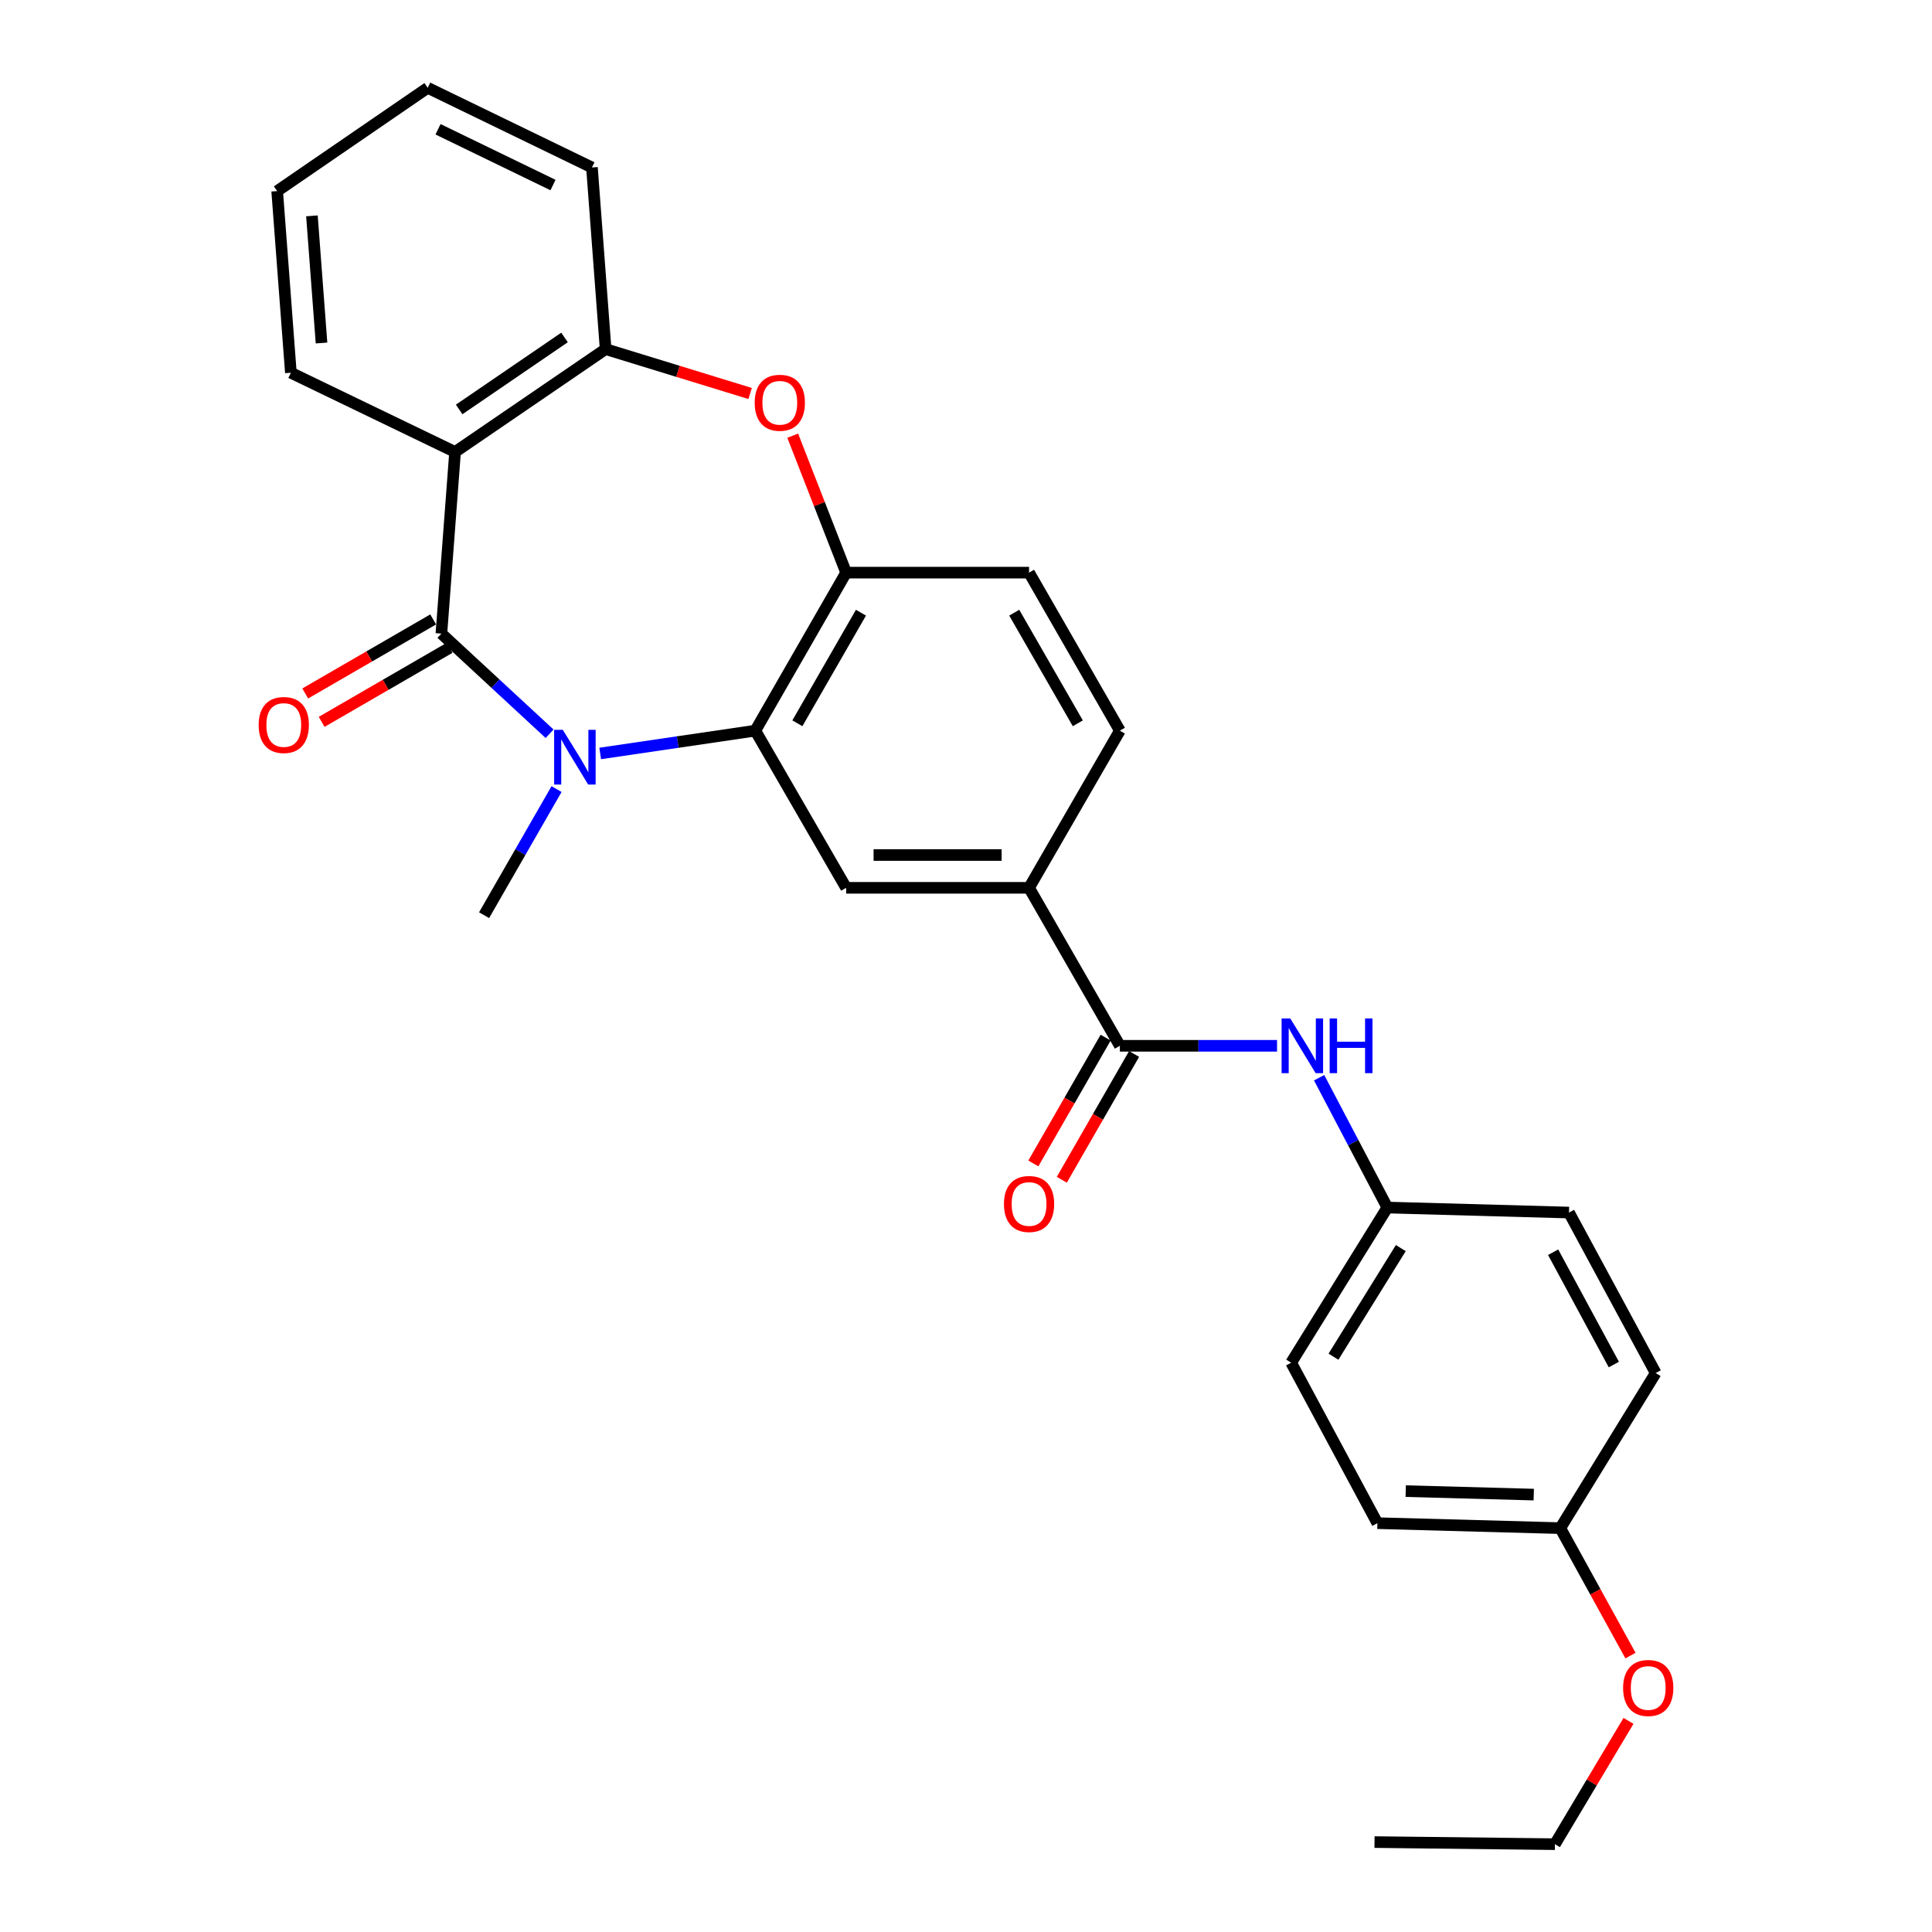 <?xml version='1.0' encoding='iso-8859-1'?>
<svg version='1.1' baseProfile='full'
              xmlns='http://www.w3.org/2000/svg'
                      xmlns:rdkit='http://www.rdkit.org/xml'
                      xmlns:xlink='http://www.w3.org/1999/xlink'
                  xml:space='preserve'
width='1000px' height='1000px' viewBox='0 0 1000 1000'>
<!-- END OF HEADER -->
<rect style='opacity:1.0;fill:#FFFFFF;stroke:none' width='1000' height='1000' x='0' y='0'> </rect>
<path class='bond-0' d='M 228.462,327.957 L 256.465,353.877' style='fill:none;fill-rule:evenodd;stroke:#000000;stroke-width:6px;stroke-linecap:butt;stroke-linejoin:miter;stroke-opacity:1' />
<path class='bond-0' d='M 256.465,353.877 L 284.468,379.797' style='fill:none;fill-rule:evenodd;stroke:#0000FF;stroke-width:6px;stroke-linecap:butt;stroke-linejoin:miter;stroke-opacity:1' />
<path class='bond-1' d='M 228.462,327.957 L 235.546,233.937' style='fill:none;fill-rule:evenodd;stroke:#000000;stroke-width:6px;stroke-linecap:butt;stroke-linejoin:miter;stroke-opacity:1' />
<path class='bond-10' d='M 224.21,320.61 L 191.099,339.775' style='fill:none;fill-rule:evenodd;stroke:#000000;stroke-width:6px;stroke-linecap:butt;stroke-linejoin:miter;stroke-opacity:1' />
<path class='bond-10' d='M 191.099,339.775 L 157.987,358.939' style='fill:none;fill-rule:evenodd;stroke:#FF0000;stroke-width:6px;stroke-linecap:butt;stroke-linejoin:miter;stroke-opacity:1' />
<path class='bond-10' d='M 232.715,335.304 L 199.603,354.469' style='fill:none;fill-rule:evenodd;stroke:#000000;stroke-width:6px;stroke-linecap:butt;stroke-linejoin:miter;stroke-opacity:1' />
<path class='bond-10' d='M 199.603,354.469 L 166.492,373.634' style='fill:none;fill-rule:evenodd;stroke:#FF0000;stroke-width:6px;stroke-linecap:butt;stroke-linejoin:miter;stroke-opacity:1' />
<path class='bond-2' d='M 310.662,389.99 L 350.806,384.087' style='fill:none;fill-rule:evenodd;stroke:#0000FF;stroke-width:6px;stroke-linecap:butt;stroke-linejoin:miter;stroke-opacity:1' />
<path class='bond-2' d='M 350.806,384.087 L 390.95,378.184' style='fill:none;fill-rule:evenodd;stroke:#000000;stroke-width:6px;stroke-linecap:butt;stroke-linejoin:miter;stroke-opacity:1' />
<path class='bond-15' d='M 288.07,408.435 L 269.316,441.069' style='fill:none;fill-rule:evenodd;stroke:#0000FF;stroke-width:6px;stroke-linecap:butt;stroke-linejoin:miter;stroke-opacity:1' />
<path class='bond-15' d='M 269.316,441.069 L 250.562,473.703' style='fill:none;fill-rule:evenodd;stroke:#000000;stroke-width:6px;stroke-linecap:butt;stroke-linejoin:miter;stroke-opacity:1' />
<path class='bond-5' d='M 235.546,233.937 L 313.465,180.702' style='fill:none;fill-rule:evenodd;stroke:#000000;stroke-width:6px;stroke-linecap:butt;stroke-linejoin:miter;stroke-opacity:1' />
<path class='bond-5' d='M 237.656,211.934 L 292.199,174.669' style='fill:none;fill-rule:evenodd;stroke:#000000;stroke-width:6px;stroke-linecap:butt;stroke-linejoin:miter;stroke-opacity:1' />
<path class='bond-16' d='M 235.546,233.937 L 150.552,192.926' style='fill:none;fill-rule:evenodd;stroke:#000000;stroke-width:6px;stroke-linecap:butt;stroke-linejoin:miter;stroke-opacity:1' />
<path class='bond-4' d='M 390.95,378.184 L 437.96,296.397' style='fill:none;fill-rule:evenodd;stroke:#000000;stroke-width:6px;stroke-linecap:butt;stroke-linejoin:miter;stroke-opacity:1' />
<path class='bond-4' d='M 412.721,374.376 L 445.628,317.126' style='fill:none;fill-rule:evenodd;stroke:#000000;stroke-width:6px;stroke-linecap:butt;stroke-linejoin:miter;stroke-opacity:1' />
<path class='bond-7' d='M 390.95,378.184 L 437.96,459.536' style='fill:none;fill-rule:evenodd;stroke:#000000;stroke-width:6px;stroke-linecap:butt;stroke-linejoin:miter;stroke-opacity:1' />
<path class='bond-3' d='M 388.269,203.67 L 350.867,192.186' style='fill:none;fill-rule:evenodd;stroke:#FF0000;stroke-width:6px;stroke-linecap:butt;stroke-linejoin:miter;stroke-opacity:1' />
<path class='bond-3' d='M 350.867,192.186 L 313.465,180.702' style='fill:none;fill-rule:evenodd;stroke:#000000;stroke-width:6px;stroke-linecap:butt;stroke-linejoin:miter;stroke-opacity:1' />
<path class='bond-28' d='M 410.306,225.508 L 424.133,260.952' style='fill:none;fill-rule:evenodd;stroke:#FF0000;stroke-width:6px;stroke-linecap:butt;stroke-linejoin:miter;stroke-opacity:1' />
<path class='bond-28' d='M 424.133,260.952 L 437.96,296.397' style='fill:none;fill-rule:evenodd;stroke:#000000;stroke-width:6px;stroke-linecap:butt;stroke-linejoin:miter;stroke-opacity:1' />
<path class='bond-12' d='M 437.96,296.397 L 532.64,296.397' style='fill:none;fill-rule:evenodd;stroke:#000000;stroke-width:6px;stroke-linecap:butt;stroke-linejoin:miter;stroke-opacity:1' />
<path class='bond-22' d='M 313.465,180.702 L 306.391,86.683' style='fill:none;fill-rule:evenodd;stroke:#000000;stroke-width:6px;stroke-linecap:butt;stroke-linejoin:miter;stroke-opacity:1' />
<path class='bond-6' d='M 579.64,541.303 L 532.64,459.536' style='fill:none;fill-rule:evenodd;stroke:#000000;stroke-width:6px;stroke-linecap:butt;stroke-linejoin:miter;stroke-opacity:1' />
<path class='bond-9' d='M 579.64,541.303 L 620.317,541.303' style='fill:none;fill-rule:evenodd;stroke:#000000;stroke-width:6px;stroke-linecap:butt;stroke-linejoin:miter;stroke-opacity:1' />
<path class='bond-9' d='M 620.317,541.303 L 660.993,541.303' style='fill:none;fill-rule:evenodd;stroke:#0000FF;stroke-width:6px;stroke-linecap:butt;stroke-linejoin:miter;stroke-opacity:1' />
<path class='bond-11' d='M 572.28,537.074 L 553.572,569.633' style='fill:none;fill-rule:evenodd;stroke:#000000;stroke-width:6px;stroke-linecap:butt;stroke-linejoin:miter;stroke-opacity:1' />
<path class='bond-11' d='M 553.572,569.633 L 534.863,602.191' style='fill:none;fill-rule:evenodd;stroke:#FF0000;stroke-width:6px;stroke-linecap:butt;stroke-linejoin:miter;stroke-opacity:1' />
<path class='bond-11' d='M 587.001,545.533 L 568.292,578.091' style='fill:none;fill-rule:evenodd;stroke:#000000;stroke-width:6px;stroke-linecap:butt;stroke-linejoin:miter;stroke-opacity:1' />
<path class='bond-11' d='M 568.292,578.091 L 549.584,610.65' style='fill:none;fill-rule:evenodd;stroke:#FF0000;stroke-width:6px;stroke-linecap:butt;stroke-linejoin:miter;stroke-opacity:1' />
<path class='bond-8' d='M 437.96,459.536 L 532.64,459.536' style='fill:none;fill-rule:evenodd;stroke:#000000;stroke-width:6px;stroke-linecap:butt;stroke-linejoin:miter;stroke-opacity:1' />
<path class='bond-8' d='M 452.162,442.558 L 518.438,442.558' style='fill:none;fill-rule:evenodd;stroke:#000000;stroke-width:6px;stroke-linecap:butt;stroke-linejoin:miter;stroke-opacity:1' />
<path class='bond-13' d='M 532.64,459.536 L 579.64,378.184' style='fill:none;fill-rule:evenodd;stroke:#000000;stroke-width:6px;stroke-linecap:butt;stroke-linejoin:miter;stroke-opacity:1' />
<path class='bond-14' d='M 682.777,557.828 L 700.431,591.426' style='fill:none;fill-rule:evenodd;stroke:#0000FF;stroke-width:6px;stroke-linecap:butt;stroke-linejoin:miter;stroke-opacity:1' />
<path class='bond-14' d='M 700.431,591.426 L 718.086,625.023' style='fill:none;fill-rule:evenodd;stroke:#000000;stroke-width:6px;stroke-linecap:butt;stroke-linejoin:miter;stroke-opacity:1' />
<path class='bond-30' d='M 532.64,296.397 L 579.64,378.184' style='fill:none;fill-rule:evenodd;stroke:#000000;stroke-width:6px;stroke-linecap:butt;stroke-linejoin:miter;stroke-opacity:1' />
<path class='bond-30' d='M 524.97,317.125 L 557.87,374.375' style='fill:none;fill-rule:evenodd;stroke:#000000;stroke-width:6px;stroke-linecap:butt;stroke-linejoin:miter;stroke-opacity:1' />
<path class='bond-18' d='M 718.086,625.023 L 812.106,627.617' style='fill:none;fill-rule:evenodd;stroke:#000000;stroke-width:6px;stroke-linecap:butt;stroke-linejoin:miter;stroke-opacity:1' />
<path class='bond-19' d='M 718.086,625.023 L 668.303,705.329' style='fill:none;fill-rule:evenodd;stroke:#000000;stroke-width:6px;stroke-linecap:butt;stroke-linejoin:miter;stroke-opacity:1' />
<path class='bond-19' d='M 725.048,646.015 L 690.2,702.228' style='fill:none;fill-rule:evenodd;stroke:#000000;stroke-width:6px;stroke-linecap:butt;stroke-linejoin:miter;stroke-opacity:1' />
<path class='bond-25' d='M 150.552,192.926 L 143.459,98.907' style='fill:none;fill-rule:evenodd;stroke:#000000;stroke-width:6px;stroke-linecap:butt;stroke-linejoin:miter;stroke-opacity:1' />
<path class='bond-25' d='M 166.418,177.546 L 161.453,111.732' style='fill:none;fill-rule:evenodd;stroke:#000000;stroke-width:6px;stroke-linecap:butt;stroke-linejoin:miter;stroke-opacity:1' />
<path class='bond-17' d='M 807.606,790.963 L 712.936,788.388' style='fill:none;fill-rule:evenodd;stroke:#000000;stroke-width:6px;stroke-linecap:butt;stroke-linejoin:miter;stroke-opacity:1' />
<path class='bond-17' d='M 793.867,773.606 L 727.598,771.803' style='fill:none;fill-rule:evenodd;stroke:#000000;stroke-width:6px;stroke-linecap:butt;stroke-linejoin:miter;stroke-opacity:1' />
<path class='bond-23' d='M 807.606,790.963 L 825.769,823.946' style='fill:none;fill-rule:evenodd;stroke:#000000;stroke-width:6px;stroke-linecap:butt;stroke-linejoin:miter;stroke-opacity:1' />
<path class='bond-23' d='M 825.769,823.946 L 843.932,856.929' style='fill:none;fill-rule:evenodd;stroke:#FF0000;stroke-width:6px;stroke-linecap:butt;stroke-linejoin:miter;stroke-opacity:1' />
<path class='bond-31' d='M 807.606,790.963 L 856.984,710.677' style='fill:none;fill-rule:evenodd;stroke:#000000;stroke-width:6px;stroke-linecap:butt;stroke-linejoin:miter;stroke-opacity:1' />
<path class='bond-21' d='M 812.106,627.617 L 856.984,710.677' style='fill:none;fill-rule:evenodd;stroke:#000000;stroke-width:6px;stroke-linecap:butt;stroke-linejoin:miter;stroke-opacity:1' />
<path class='bond-21' d='M 803.9,648.147 L 835.315,706.289' style='fill:none;fill-rule:evenodd;stroke:#000000;stroke-width:6px;stroke-linecap:butt;stroke-linejoin:miter;stroke-opacity:1' />
<path class='bond-20' d='M 668.303,705.329 L 712.936,788.388' style='fill:none;fill-rule:evenodd;stroke:#000000;stroke-width:6px;stroke-linecap:butt;stroke-linejoin:miter;stroke-opacity:1' />
<path class='bond-29' d='M 306.391,86.683 L 221.379,45.455' style='fill:none;fill-rule:evenodd;stroke:#000000;stroke-width:6px;stroke-linecap:butt;stroke-linejoin:miter;stroke-opacity:1' />
<path class='bond-29' d='M 286.23,95.775 L 226.722,66.915' style='fill:none;fill-rule:evenodd;stroke:#000000;stroke-width:6px;stroke-linecap:butt;stroke-linejoin:miter;stroke-opacity:1' />
<path class='bond-24' d='M 842.904,890.724 L 823.864,922.635' style='fill:none;fill-rule:evenodd;stroke:#FF0000;stroke-width:6px;stroke-linecap:butt;stroke-linejoin:miter;stroke-opacity:1' />
<path class='bond-24' d='M 823.864,922.635 L 804.824,954.545' style='fill:none;fill-rule:evenodd;stroke:#000000;stroke-width:6px;stroke-linecap:butt;stroke-linejoin:miter;stroke-opacity:1' />
<path class='bond-27' d='M 804.824,954.545 L 711.446,953.461' style='fill:none;fill-rule:evenodd;stroke:#000000;stroke-width:6px;stroke-linecap:butt;stroke-linejoin:miter;stroke-opacity:1' />
<path class='bond-26' d='M 143.459,98.907 L 221.379,45.455' style='fill:none;fill-rule:evenodd;stroke:#000000;stroke-width:6px;stroke-linecap:butt;stroke-linejoin:miter;stroke-opacity:1' />
<path  class='atom-1' d='M 291.302 377.757
L 300.582 392.757
Q 301.502 394.237, 302.982 396.917
Q 304.462 399.597, 304.542 399.757
L 304.542 377.757
L 308.302 377.757
L 308.302 406.077
L 304.422 406.077
L 294.462 389.677
Q 293.302 387.757, 292.062 385.557
Q 290.862 383.357, 290.502 382.677
L 290.502 406.077
L 286.822 406.077
L 286.822 377.757
L 291.302 377.757
' fill='#0000FF'/>
<path  class='atom-4' d='M 390.627 208.466
Q 390.627 201.666, 393.987 197.866
Q 397.347 194.066, 403.627 194.066
Q 409.907 194.066, 413.267 197.866
Q 416.627 201.666, 416.627 208.466
Q 416.627 215.346, 413.227 219.266
Q 409.827 223.146, 403.627 223.146
Q 397.387 223.146, 393.987 219.266
Q 390.627 215.386, 390.627 208.466
M 403.627 219.946
Q 407.947 219.946, 410.267 217.066
Q 412.627 214.146, 412.627 208.466
Q 412.627 202.906, 410.267 200.106
Q 407.947 197.266, 403.627 197.266
Q 399.307 197.266, 396.947 200.066
Q 394.627 202.866, 394.627 208.466
Q 394.627 214.186, 396.947 217.066
Q 399.307 219.946, 403.627 219.946
' fill='#FF0000'/>
<path  class='atom-10' d='M 667.834 527.143
L 677.114 542.143
Q 678.034 543.623, 679.514 546.303
Q 680.994 548.983, 681.074 549.143
L 681.074 527.143
L 684.834 527.143
L 684.834 555.463
L 680.954 555.463
L 670.994 539.063
Q 669.834 537.143, 668.594 534.943
Q 667.394 532.743, 667.034 532.063
L 667.034 555.463
L 663.354 555.463
L 663.354 527.143
L 667.834 527.143
' fill='#0000FF'/>
<path  class='atom-10' d='M 688.234 527.143
L 692.074 527.143
L 692.074 539.183
L 706.554 539.183
L 706.554 527.143
L 710.394 527.143
L 710.394 555.463
L 706.554 555.463
L 706.554 542.383
L 692.074 542.383
L 692.074 555.463
L 688.234 555.463
L 688.234 527.143
' fill='#0000FF'/>
<path  class='atom-11' d='M 133.883 375.255
Q 133.883 368.455, 137.243 364.655
Q 140.603 360.855, 146.883 360.855
Q 153.163 360.855, 156.523 364.655
Q 159.883 368.455, 159.883 375.255
Q 159.883 382.135, 156.483 386.055
Q 153.083 389.935, 146.883 389.935
Q 140.643 389.935, 137.243 386.055
Q 133.883 382.175, 133.883 375.255
M 146.883 386.735
Q 151.203 386.735, 153.523 383.855
Q 155.883 380.935, 155.883 375.255
Q 155.883 369.695, 153.523 366.895
Q 151.203 364.055, 146.883 364.055
Q 142.563 364.055, 140.203 366.855
Q 137.883 369.655, 137.883 375.255
Q 137.883 380.975, 140.203 383.855
Q 142.563 386.735, 146.883 386.735
' fill='#FF0000'/>
<path  class='atom-12' d='M 519.64 623.179
Q 519.64 616.379, 523 612.579
Q 526.36 608.779, 532.64 608.779
Q 538.92 608.779, 542.28 612.579
Q 545.64 616.379, 545.64 623.179
Q 545.64 630.059, 542.24 633.979
Q 538.84 637.859, 532.64 637.859
Q 526.4 637.859, 523 633.979
Q 519.64 630.099, 519.64 623.179
M 532.64 634.659
Q 536.96 634.659, 539.28 631.779
Q 541.64 628.859, 541.64 623.179
Q 541.64 617.619, 539.28 614.819
Q 536.96 611.979, 532.64 611.979
Q 528.32 611.979, 525.96 614.779
Q 523.64 617.579, 523.64 623.179
Q 523.64 628.899, 525.96 631.779
Q 528.32 634.659, 532.64 634.659
' fill='#FF0000'/>
<path  class='atom-24' d='M 840.117 873.688
Q 840.117 866.888, 843.477 863.088
Q 846.837 859.288, 853.117 859.288
Q 859.397 859.288, 862.757 863.088
Q 866.117 866.888, 866.117 873.688
Q 866.117 880.568, 862.717 884.488
Q 859.317 888.368, 853.117 888.368
Q 846.877 888.368, 843.477 884.488
Q 840.117 880.608, 840.117 873.688
M 853.117 885.168
Q 857.437 885.168, 859.757 882.288
Q 862.117 879.368, 862.117 873.688
Q 862.117 868.128, 859.757 865.328
Q 857.437 862.488, 853.117 862.488
Q 848.797 862.488, 846.437 865.288
Q 844.117 868.088, 844.117 873.688
Q 844.117 879.408, 846.437 882.288
Q 848.797 885.168, 853.117 885.168
' fill='#FF0000'/>
</svg>
